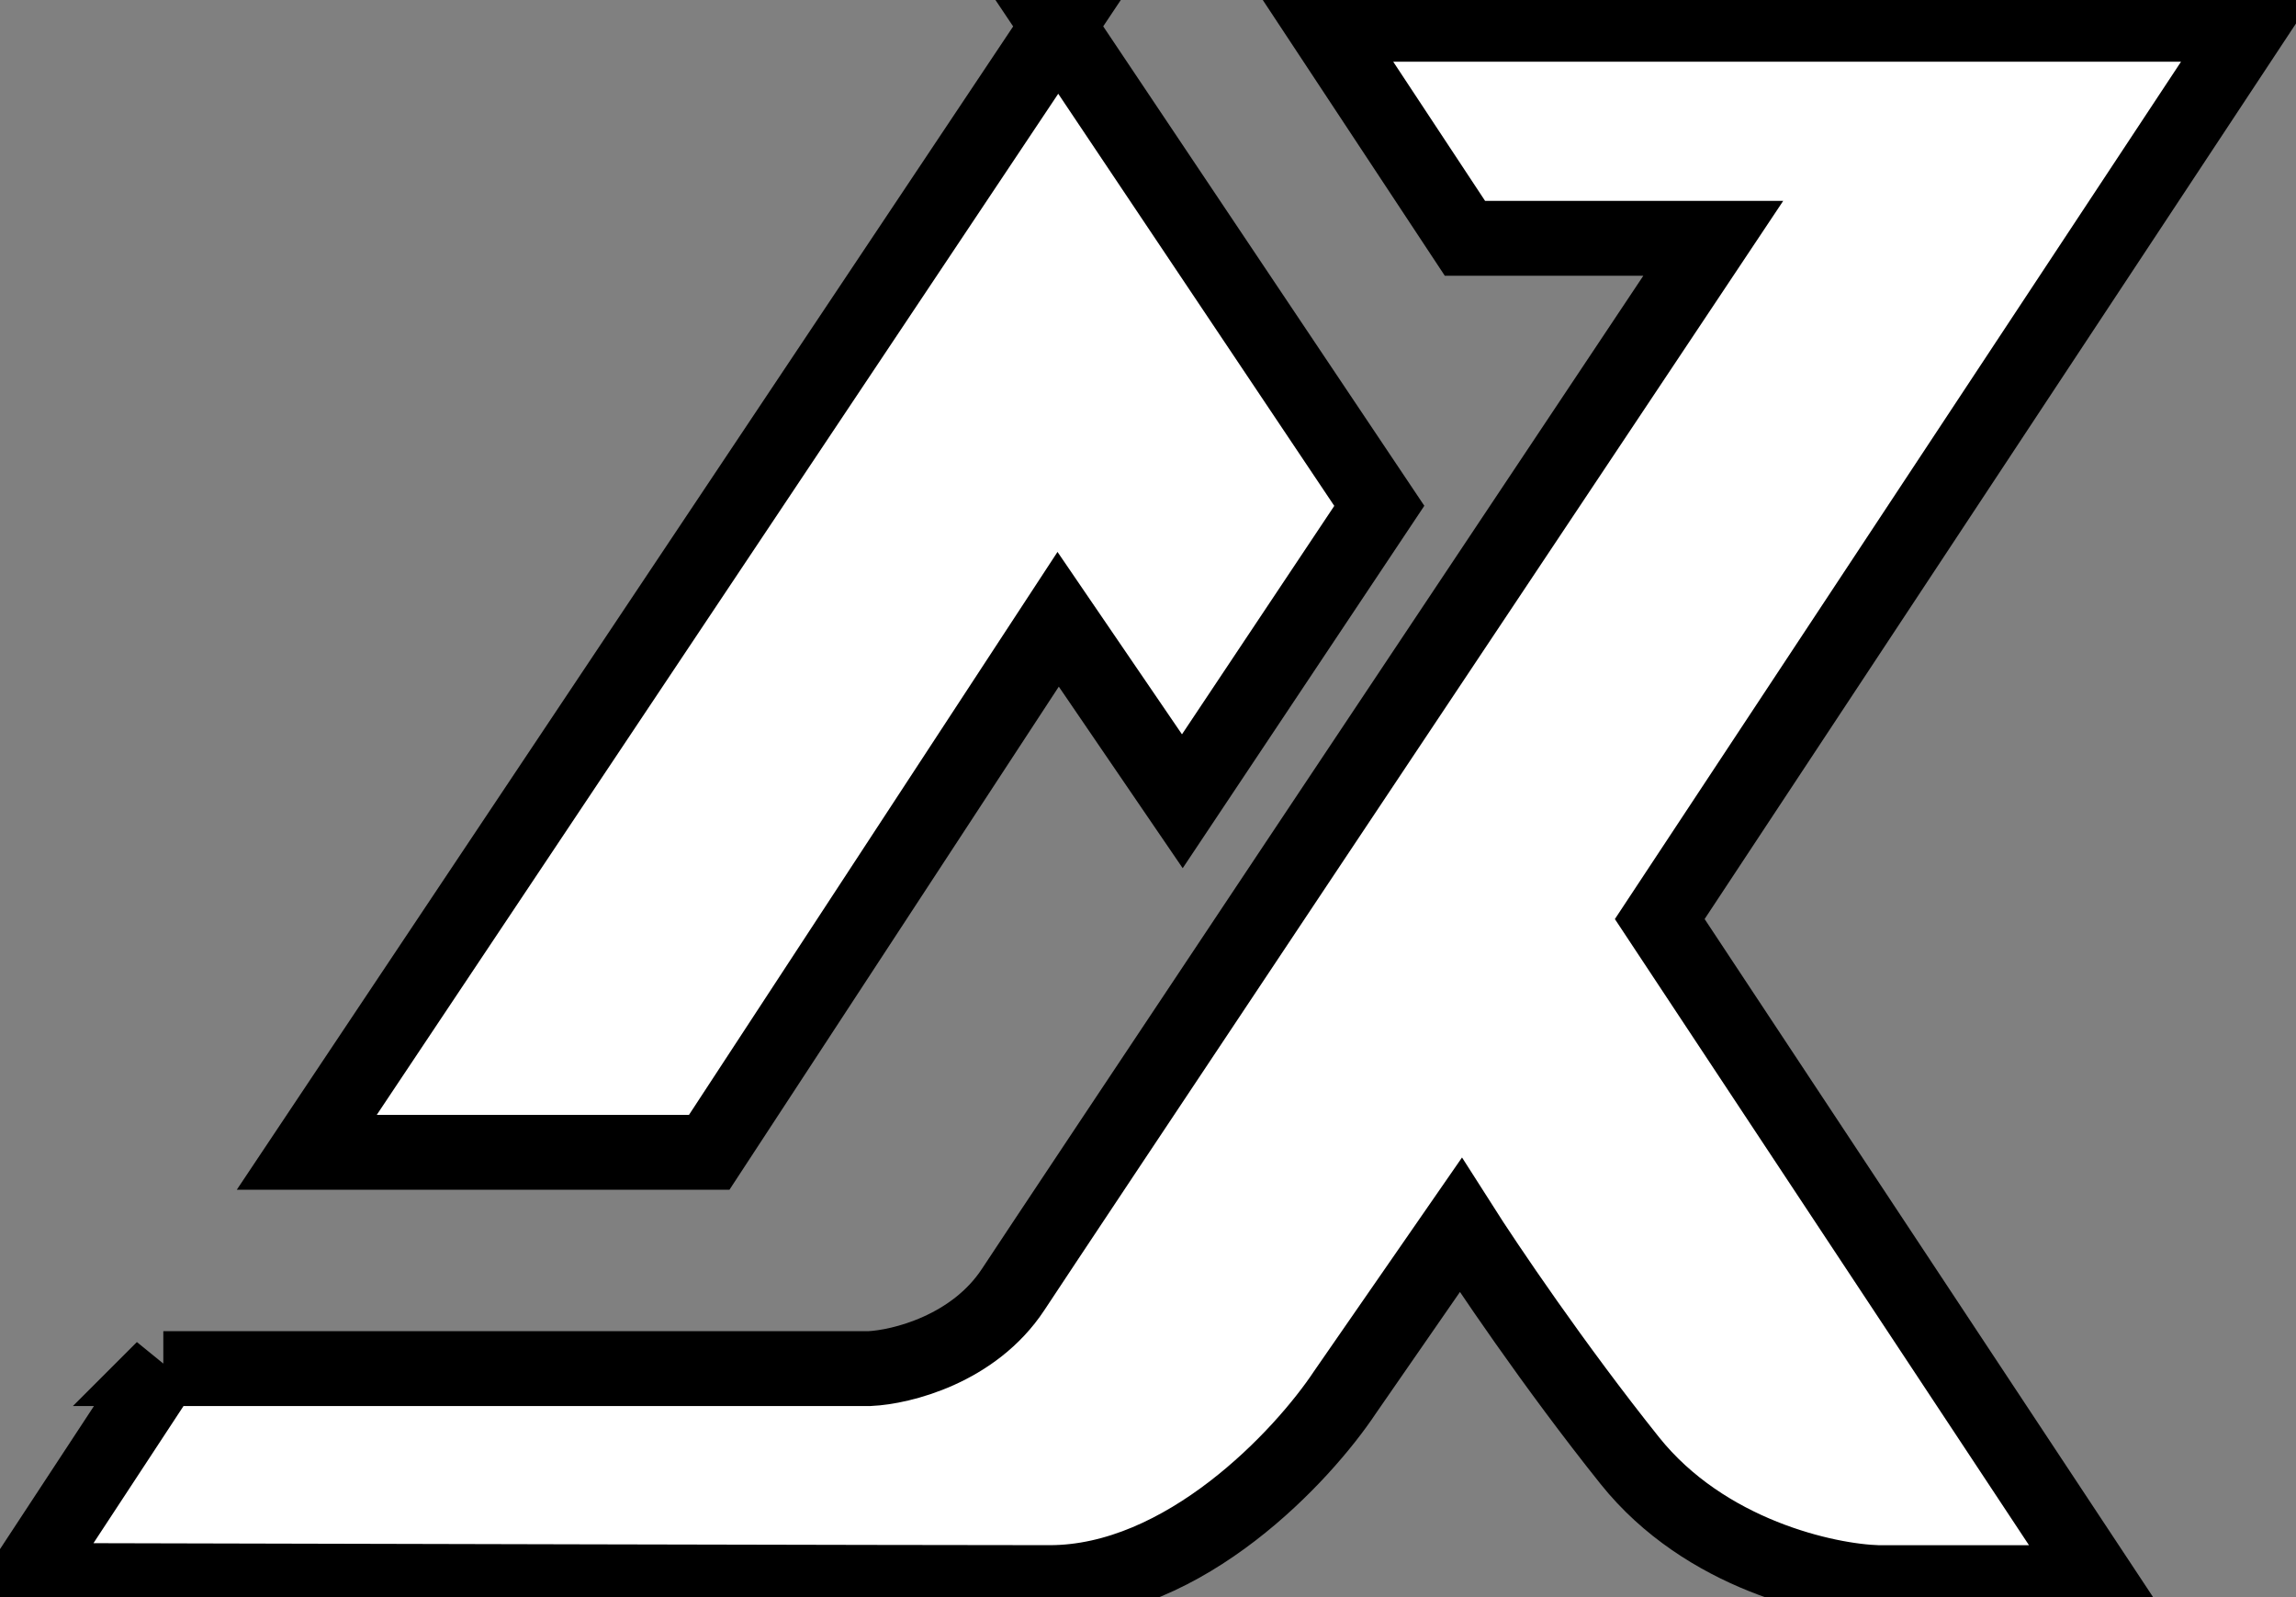 <!-- Generated by IcoMoon.io -->
<svg version="1.1" xmlns="http://www.w3.org/2000/svg" width="46" height="32" viewBox="0 0 46 32">
<rect x="0" y="0" width="46" height="32" fill="#808080" stroke="none"/>
<title>logo</title>
<path stroke-linejoin="miter" stroke-linecap="butt" stroke-miterlimit="4" stroke-width="1.5" stroke="#000" fill="#fff" d="M21.201 0.528l-15.055 22.56h8.063l6.991-10.68 2.488 3.646 3.946-5.919-6.434-9.607z"></path>
<path stroke-linejoin="miter" stroke-linecap="butt" stroke-miterlimit="4" stroke-width="1.5" stroke="#000" fill="#fff" d="M3.273 27.42l-2.788 4.246c5.719 0.014 17.834 0.043 20.545 0.043s5.075-2.545 5.919-3.817l2.316-3.345c0.5 0.786 1.879 2.831 3.388 4.718s3.946 2.416 4.975 2.445h4.418l-8.793-13.296 11.838-17.928h-18.572l2.831 4.289h4.975c-4.346 6.519-13.236 19.858-14.025 21.059s-2.245 1.558-2.874 1.587h-14.154z" ></path>
</svg>
